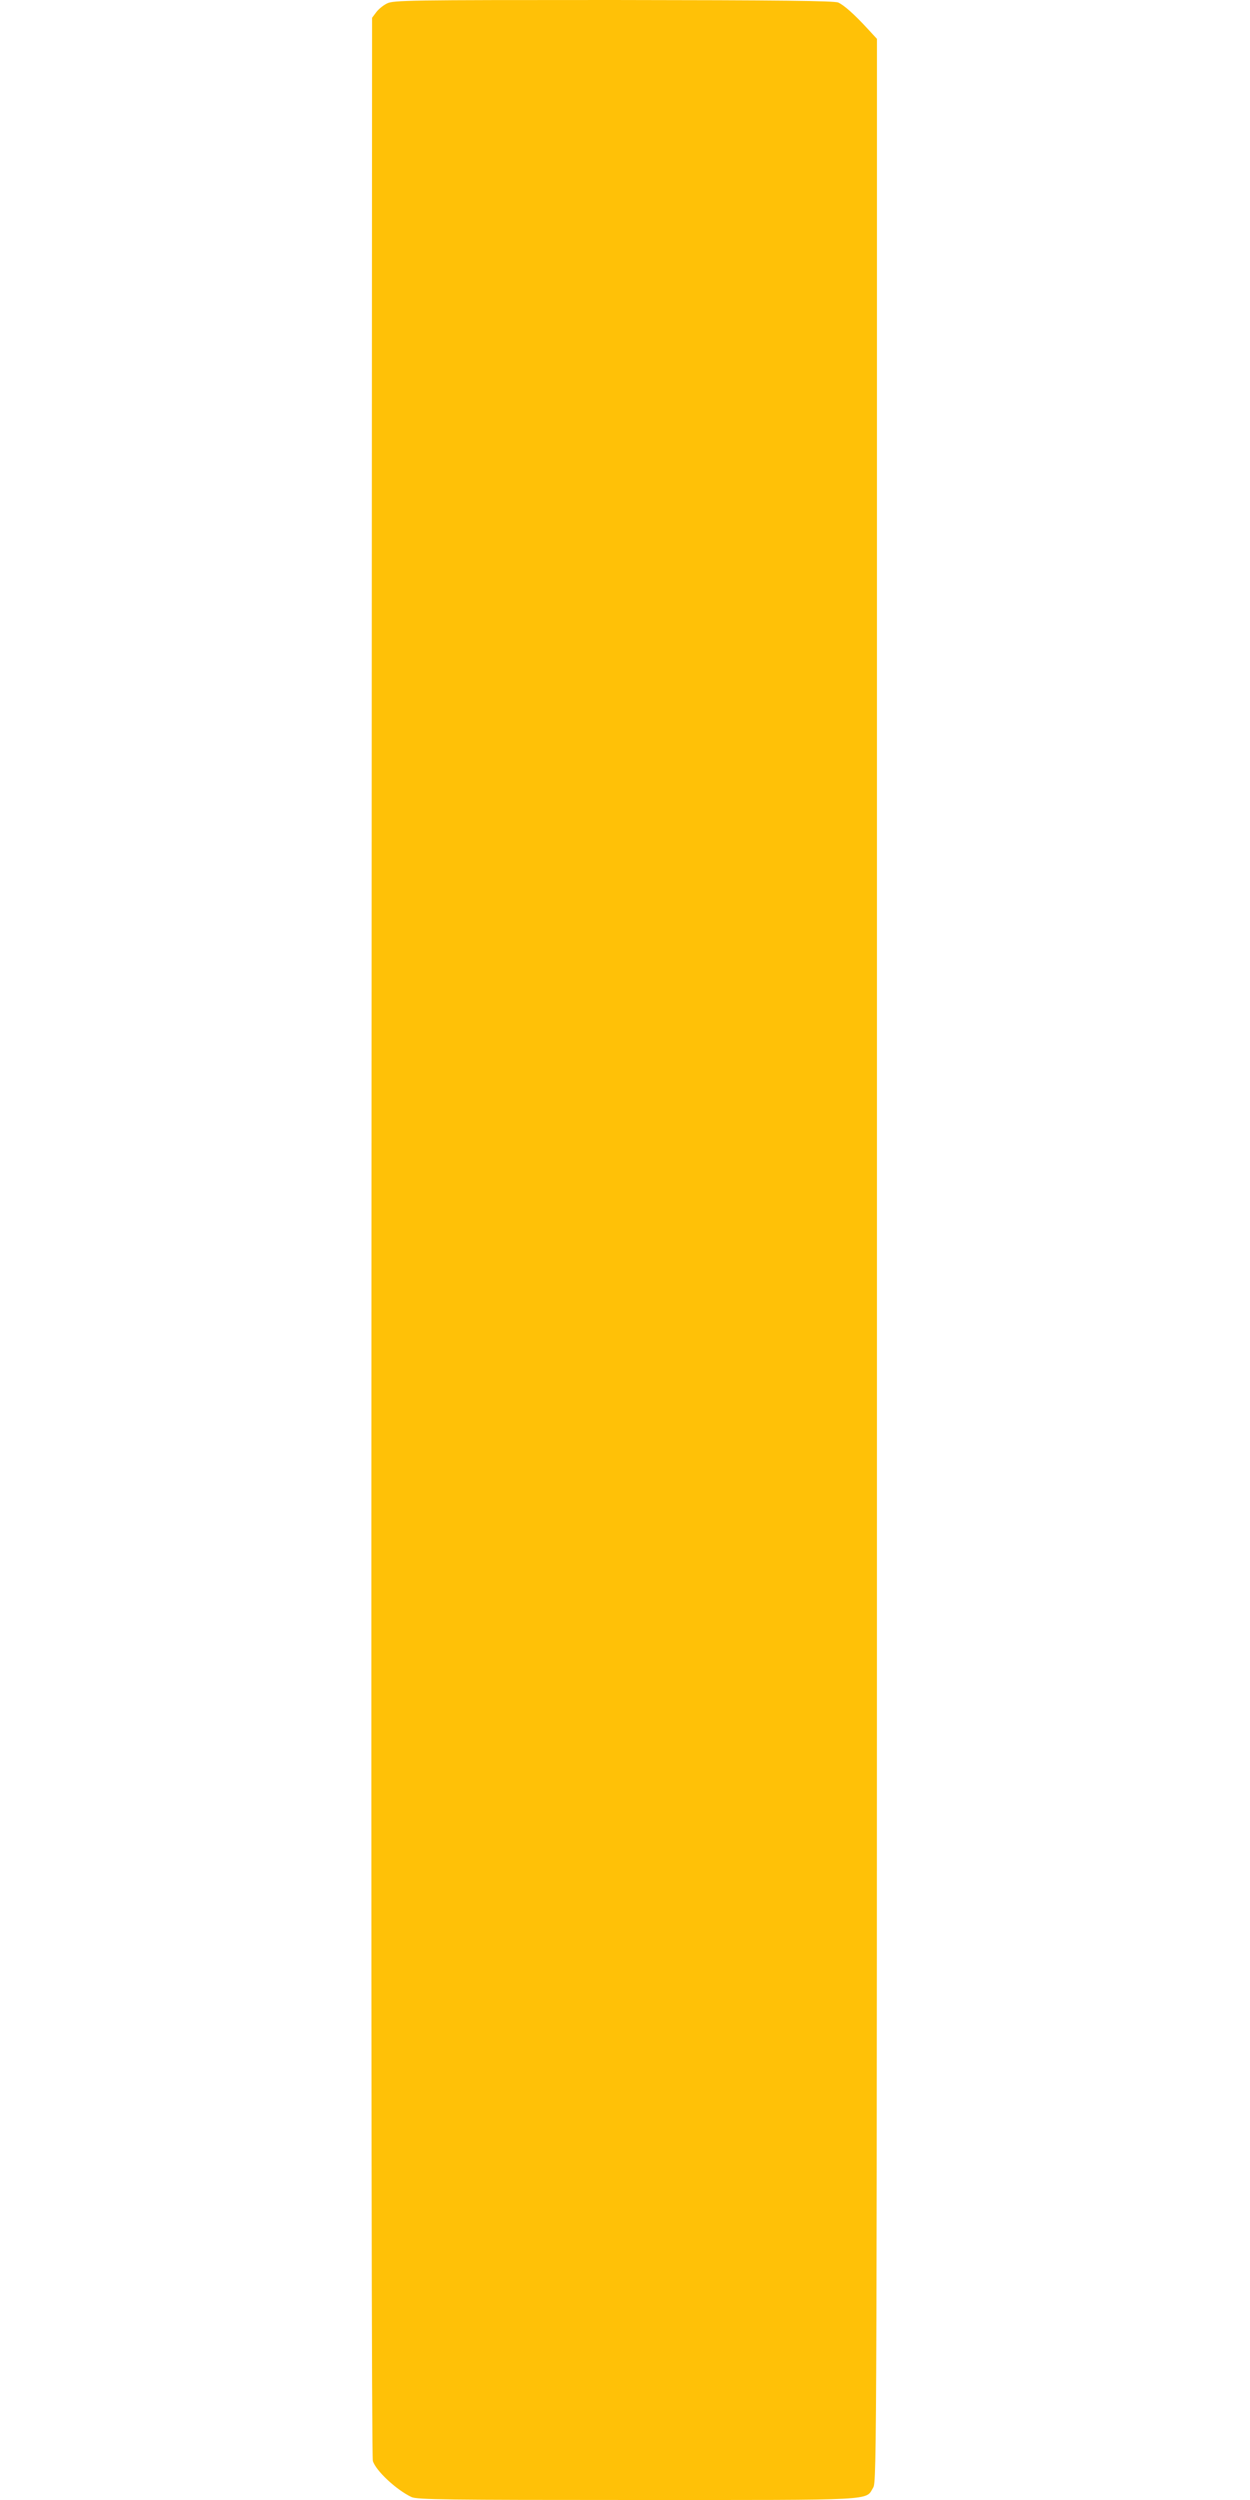 <?xml version="1.0" standalone="no"?>
<!DOCTYPE svg PUBLIC "-//W3C//DTD SVG 20010904//EN"
 "http://www.w3.org/TR/2001/REC-SVG-20010904/DTD/svg10.dtd">
<svg version="1.0" xmlns="http://www.w3.org/2000/svg"
 width="640pt" height="1280pt" viewBox="0 0 640 1280"
 preserveAspectRatio="xMidYMid meet">
<g transform="translate(0,1280) scale(0.1,-0.1)"
fill="#ffc107" stroke="none">
<path d="M1981 12782 c-19 -9 -44 -30 -55 -45 l-21 -28 -3 -6237 c-2 -4191 1
-6248 7 -6272 15 -50 120 -148 198 -185 28 -13 175 -15 1154 -15 1242 0 1169
-4 1210 64 18 30 19 184 19 6284 l0 6253 -47 51 c-70 76 -121 121 -151 135
-21 9 -297 12 -1152 13 -1052 0 -1127 -1 -1159 -18z"/>
</g>
</svg>
